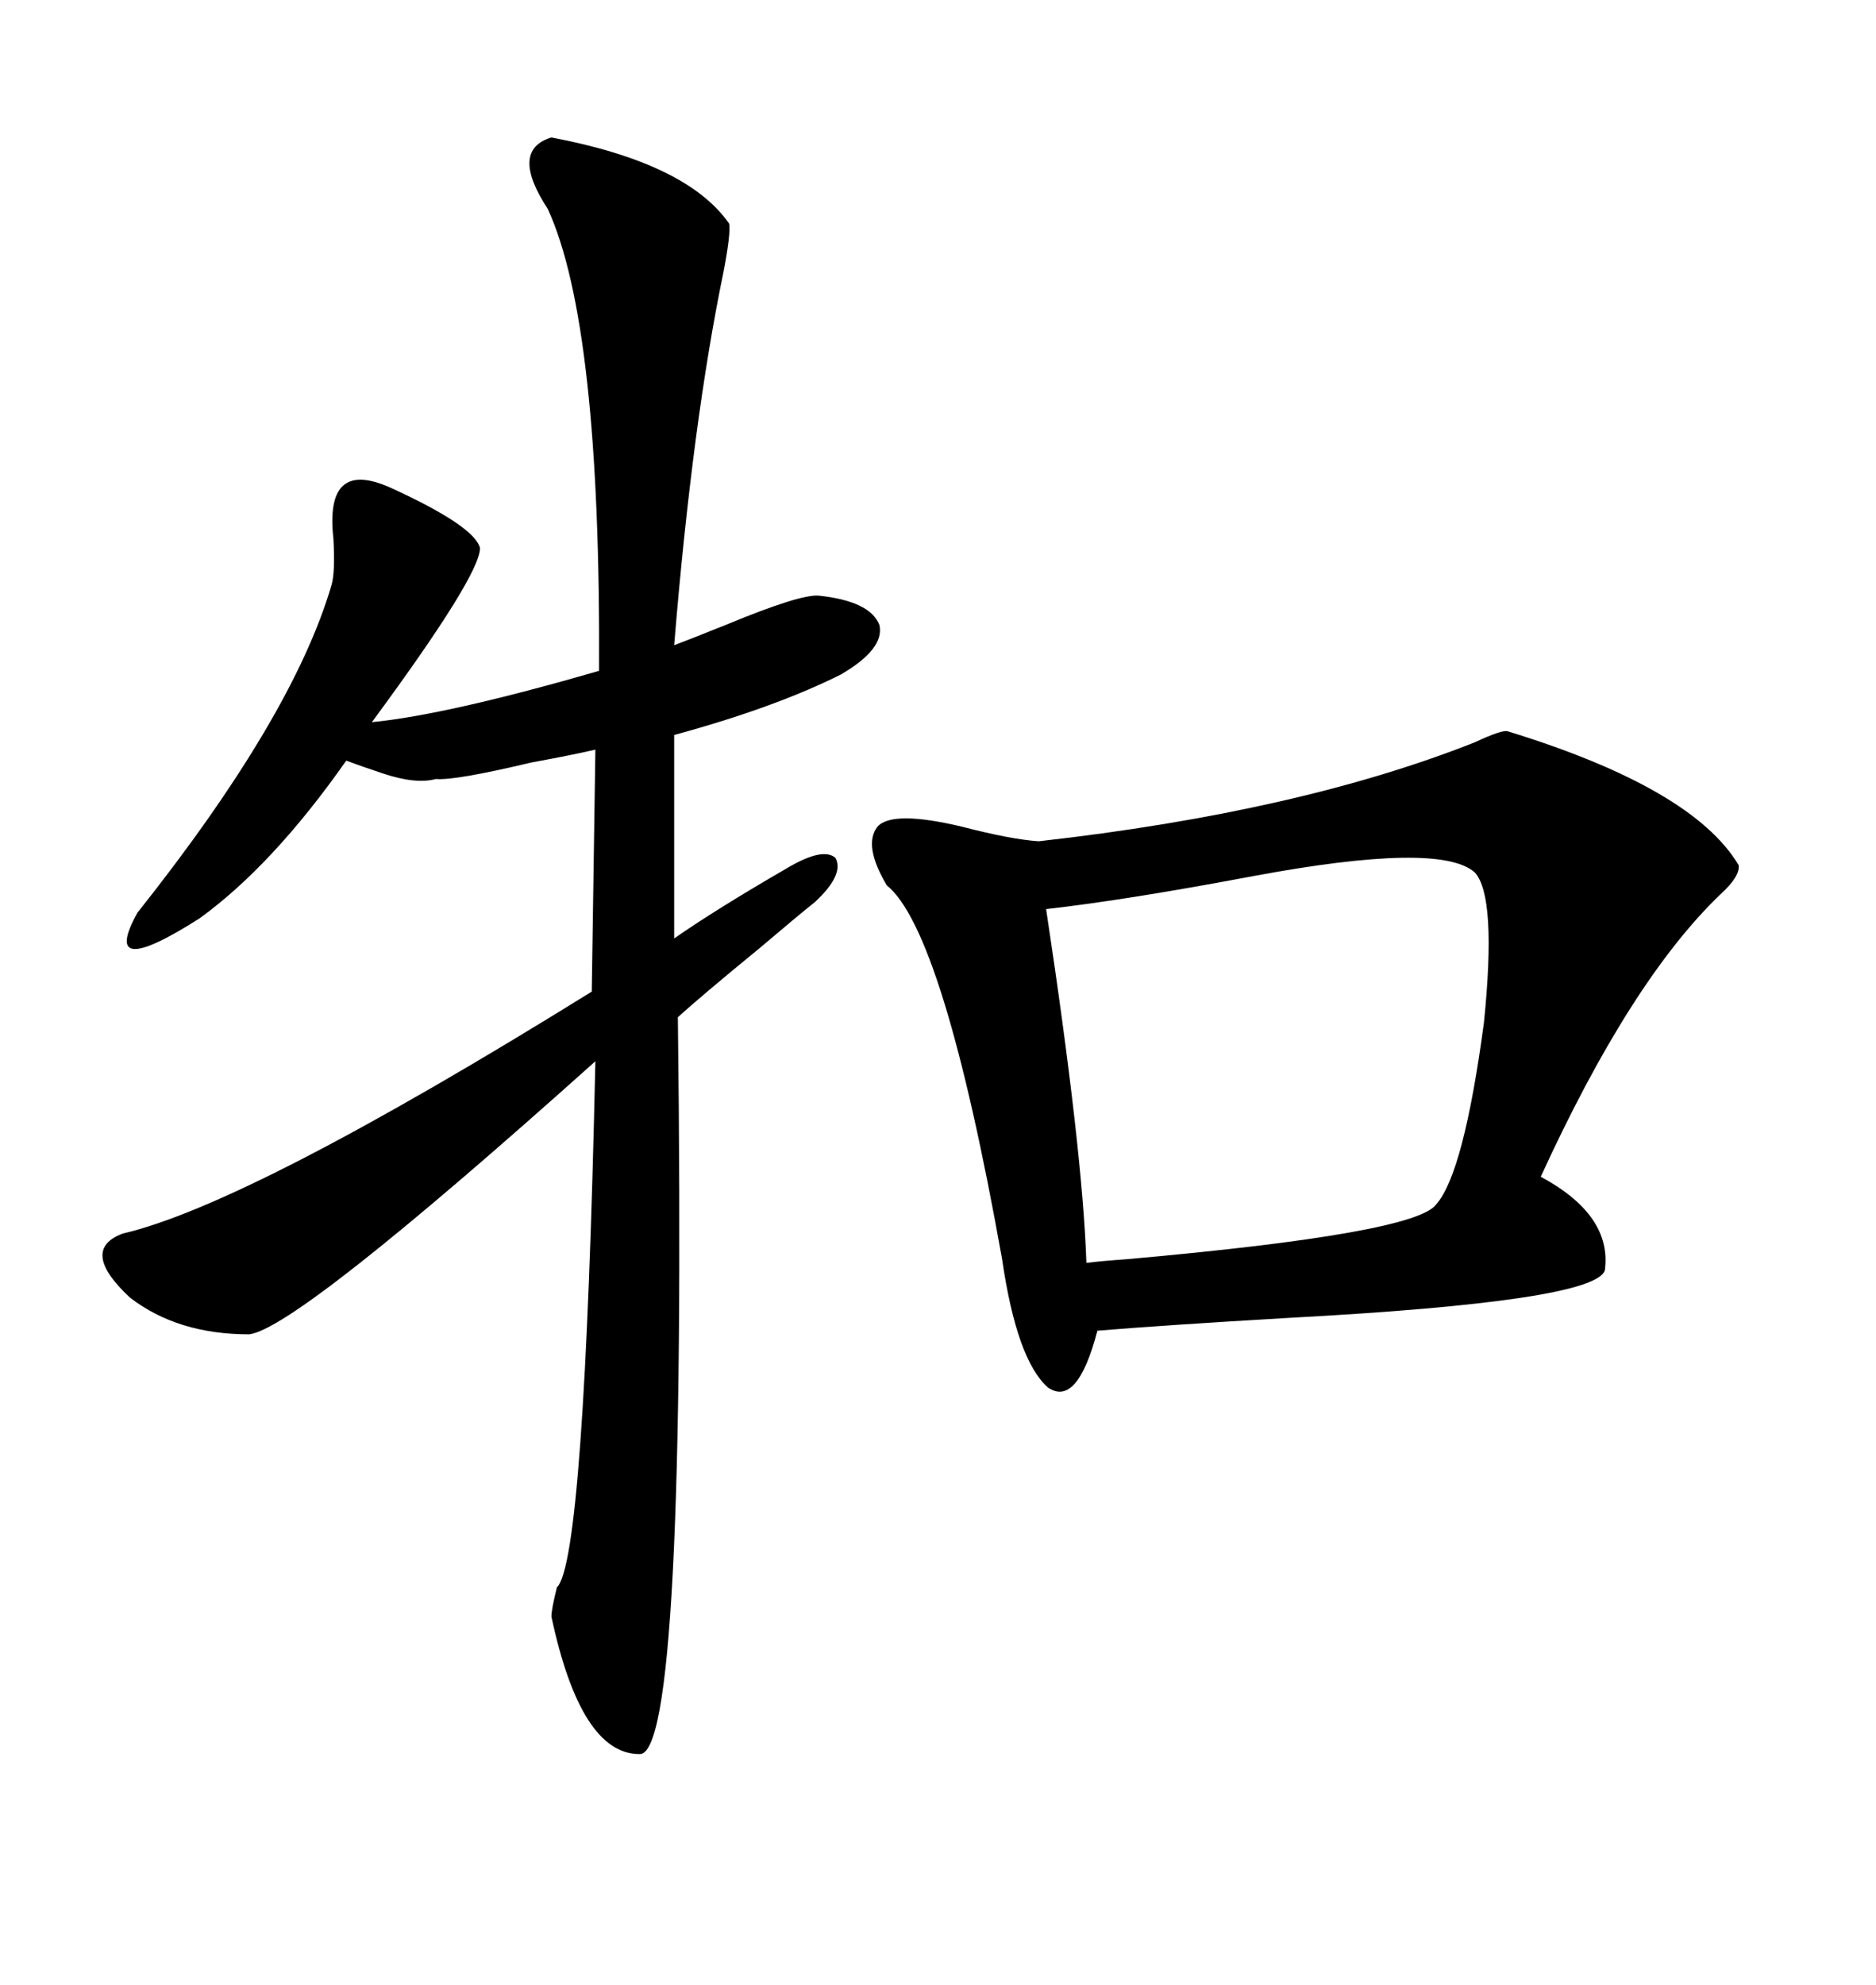<svg xmlns="http://www.w3.org/2000/svg" xmlns:xlink="http://www.w3.org/1999/xlink" width="300" height="317.285"><path d="M241.11 116.89L241.11 116.89Q270.70 125.98 278.03 138.28L278.03 138.28Q278.32 140.04 275.10 142.97L275.10 142.97Q260.74 156.74 246.39 188.09L246.39 188.09Q257.81 194.24 256.64 203.03L256.64 203.03Q255.18 208.01 206.25 210.64L206.25 210.64Q186.04 211.82 175.49 212.70L175.49 212.70Q172.27 225 167.58 221.78L167.58 221.78Q162.60 217.38 160.25 201.27L160.25 201.27Q150.88 148.83 141.80 141.50L141.80 141.50Q137.99 135.06 140.33 132.13L140.33 132.13Q142.68 129.49 153.81 132.13L153.81 132.13Q161.72 134.18 166.11 134.47L166.11 134.47Q207.71 129.79 235.84 118.65L235.84 118.65Q240.23 116.60 241.11 116.89ZM88.18 21.97L88.18 21.97Q109.86 26.07 116.60 35.74L116.60 35.74Q116.89 37.21 115.72 43.36L115.72 43.36Q110.74 67.38 107.81 103.13L107.81 103.13Q110.16 102.25 116.02 99.90L116.02 99.90Q128.03 94.92 130.96 95.21L130.96 95.21Q139.16 96.09 140.63 99.90L140.63 99.90Q141.50 103.71 134.47 107.81L134.47 107.81Q123.93 113.09 107.81 117.48L107.81 117.48L107.81 150Q114.55 145.31 125.68 138.87L125.68 138.87Q131.54 135.35 133.59 137.11L133.59 137.11Q135.06 139.75 130.37 144.14L130.37 144.14Q127.44 146.48 121.58 151.46L121.58 151.46Q111.91 159.38 108.40 162.60L108.40 162.60Q109.86 280.96 102.25 280.37L102.25 280.37Q92.87 280.37 88.18 258.40L88.18 258.40Q88.18 257.23 89.06 253.71L89.06 253.71Q93.46 249.61 95.21 169.63L95.21 169.63Q47.46 212.40 39.84 213.28L39.84 213.28Q28.42 213.28 20.80 207.42L20.80 207.42Q12.60 199.80 19.63 197.17L19.63 197.17Q39.84 192.48 94.63 158.50L94.63 158.50L95.21 119.82Q91.41 120.70 84.96 121.88L84.96 121.88Q72.66 124.80 69.73 124.51L69.73 124.51Q66.50 125.39 61.23 123.63L61.23 123.63Q57.71 122.46 55.37 121.58L55.37 121.58Q43.65 138.28 31.93 146.78L31.93 146.78Q15.82 157.03 21.97 145.90L21.97 145.90Q46.88 114.55 53.03 93.46L53.03 93.46Q53.61 91.41 53.32 86.13L53.32 86.13Q51.86 73.24 62.40 77.93L62.40 77.93Q75.88 84.08 76.76 87.60L76.76 87.60Q76.76 91.99 59.47 115.43L59.47 115.43Q71.48 114.26 95.80 107.23L95.80 107.23Q96.09 51.86 87.60 33.40L87.60 33.40Q81.45 24.02 88.18 21.97ZM235.84 139.45L235.84 139.45Q230.27 134.47 200.39 140.04L200.39 140.04Q180.18 143.85 167.29 145.31L167.29 145.31Q173.14 183.98 173.73 201.86L173.73 201.86Q176.07 201.56 180.18 201.27L180.18 201.27Q226.46 197.17 229.69 192.48L229.69 192.48Q234.08 187.50 237.30 163.48L237.30 163.48Q239.36 143.26 235.84 139.45Z"/></svg>